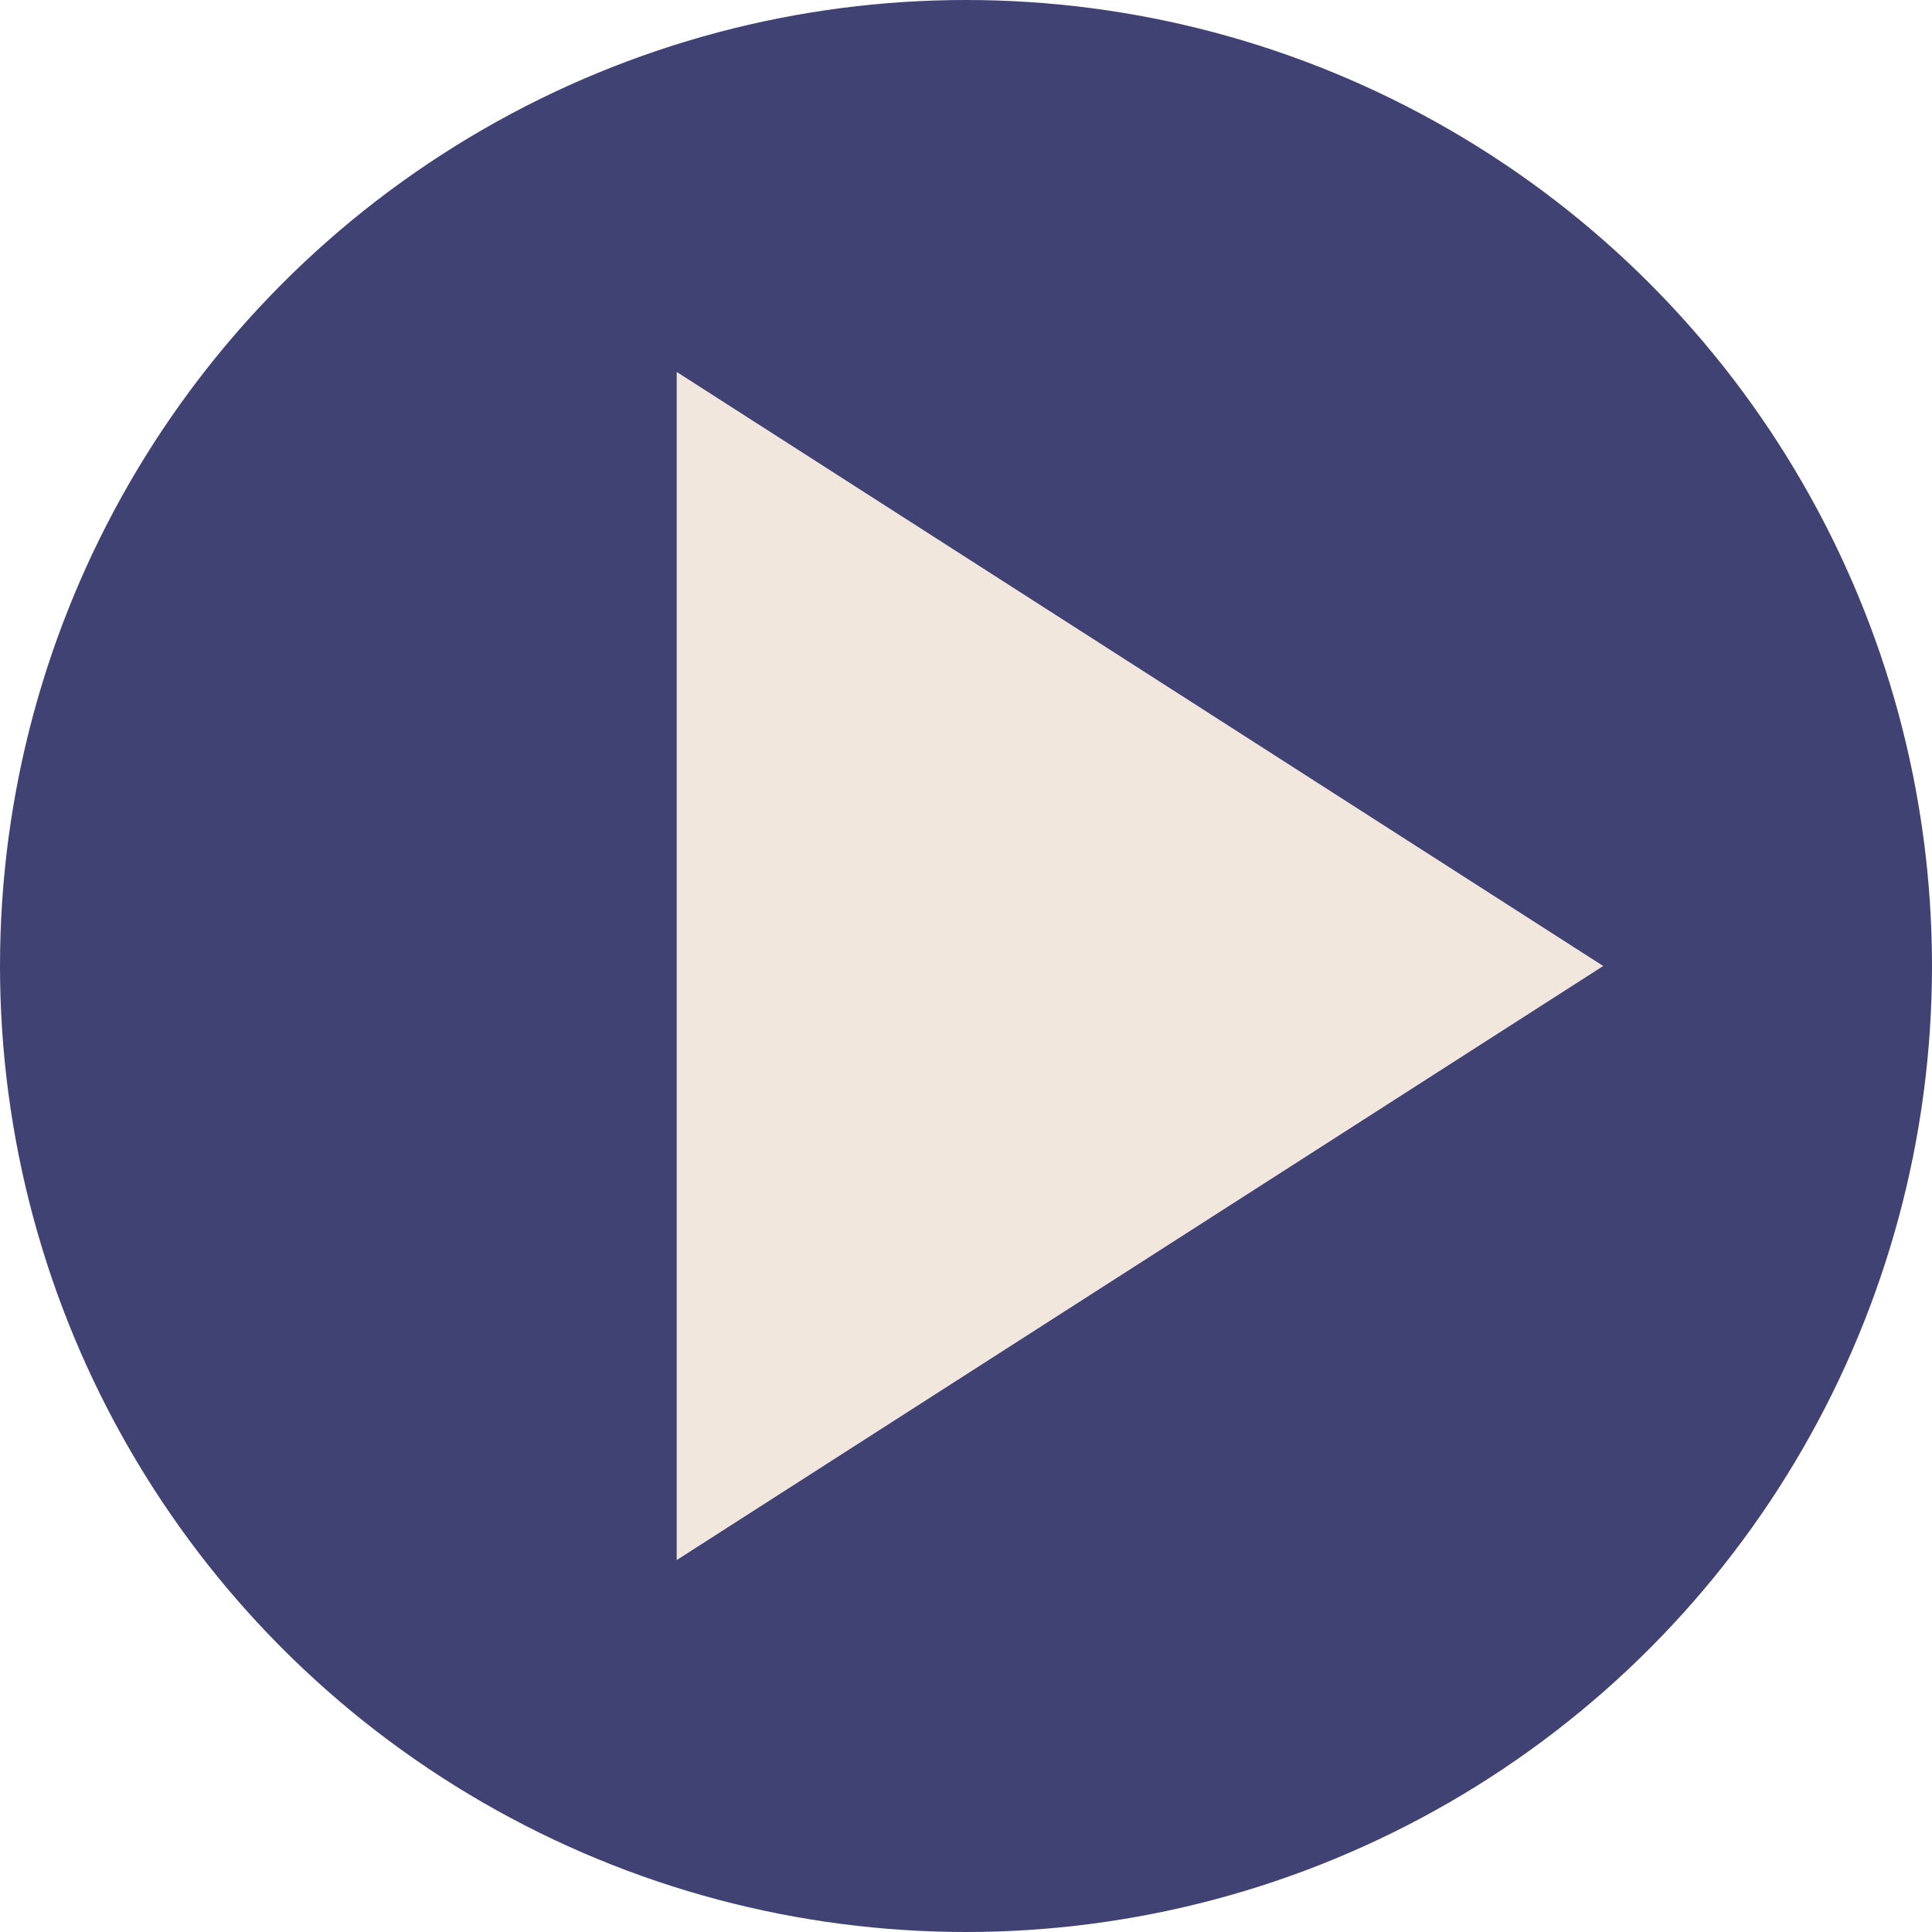 <svg id="Layer_1" data-name="Layer 1" xmlns="http://www.w3.org/2000/svg" viewBox="0 0 561 561"><defs><style>.cls-1{fill:#414274;}.cls-2{fill:#f2e7dc;}</style></defs><circle class="cls-1" cx="280.5" cy="280.5" r="280.5"/><g id="LWPOLYLINE"><polyline class="cls-2" points="465.53 280.5 196.5 108 196.5 453 465.53 280.5"/></g></svg>